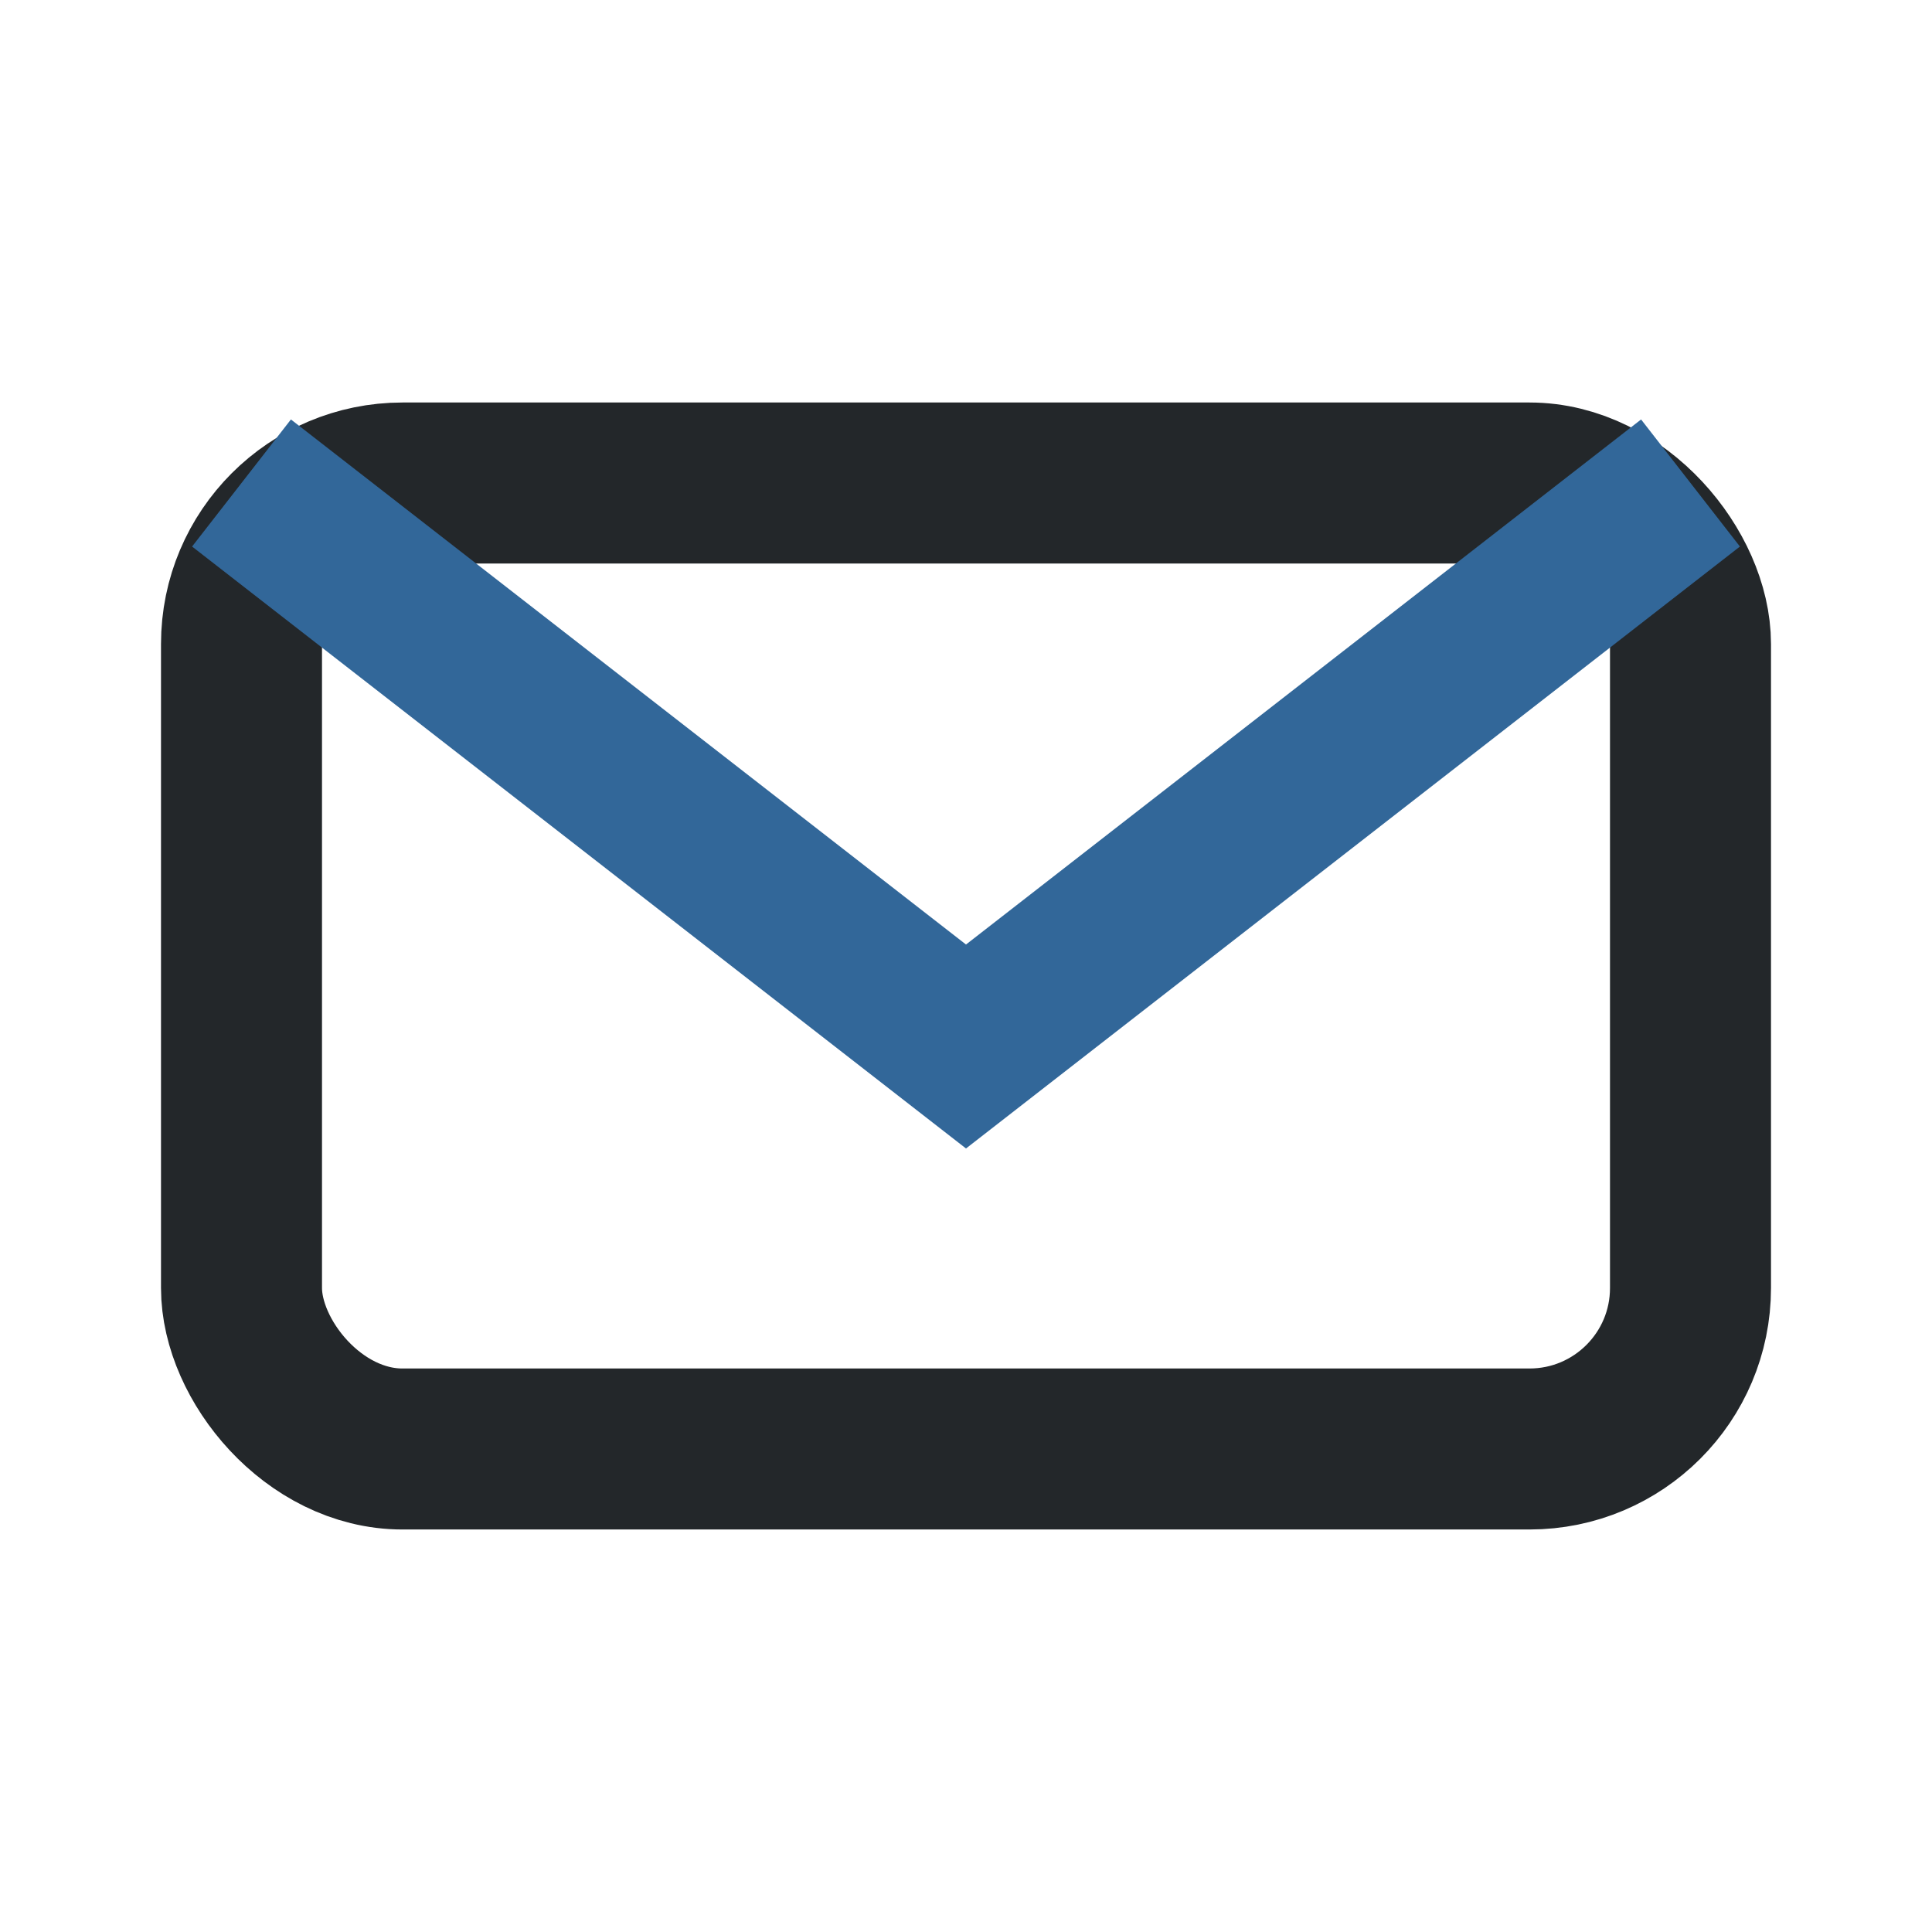 <?xml version="1.0" encoding="UTF-8"?>
<svg xmlns="http://www.w3.org/2000/svg" width="24" height="24" viewBox="0 0 24 24"><rect x="3" y="6" width="18" height="12" rx="2" fill="none" stroke="#23272A" stroke-width="2"/><path d="M3 6l9 7 9-7" fill="none" stroke="#326799" stroke-width="2"/></svg>